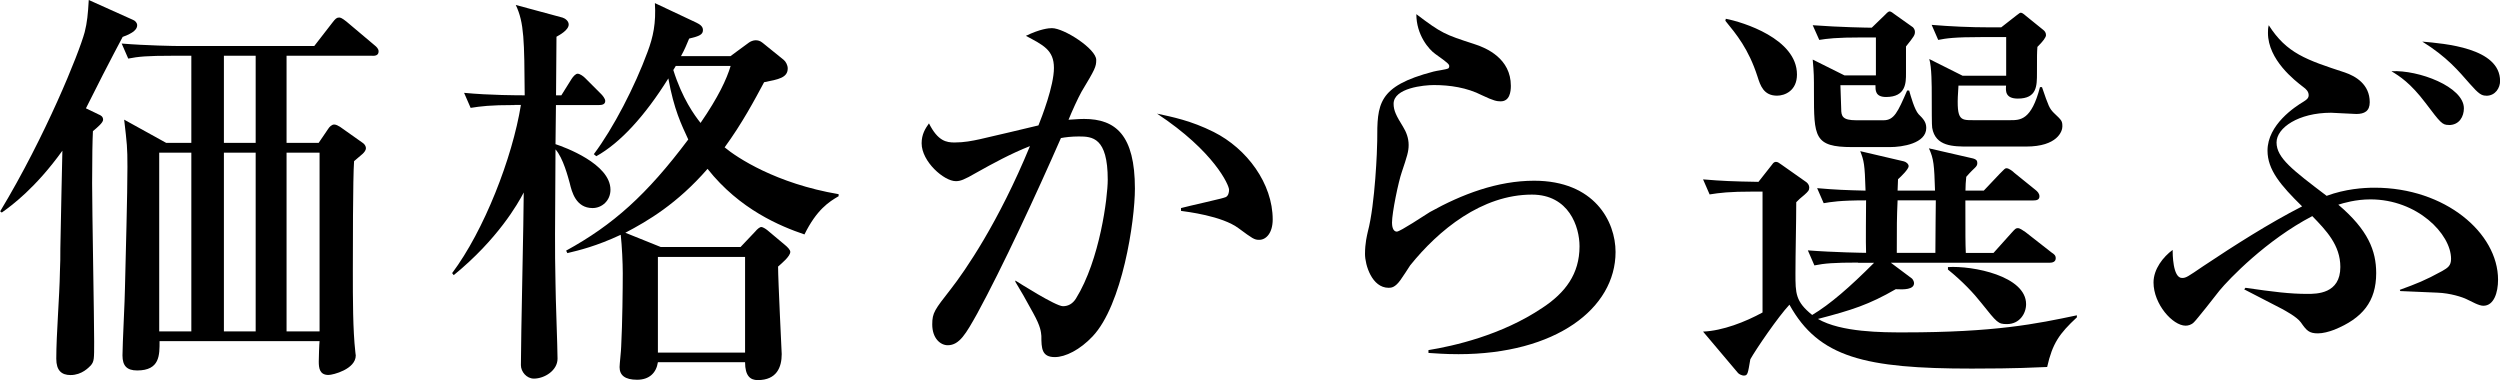 <?xml version="1.0" encoding="UTF-8"?>
<svg id="_レイヤー_2" data-name="レイヤー 2" xmlns="http://www.w3.org/2000/svg" viewBox="0 0 282.49 42.97">
  <defs>
    <style>
      .cls-1 {
        fill: #000;
        stroke-width: 0px;
      }
    </style>
  </defs>
  <g id="_レイヤー_1-2" data-name="レイヤー 1">
    <g>
      <path class="cls-1" d="M13.85,4.19c-.41.74-1.47,2.81-2.21,4.23-.28.55-1.66,3.31-1.93,3.82l1.43.69c.23.09.51.23.51.6,0,.32-.6.83-1.15,1.29-.05,1.01-.09,2.9-.09,5.89s.23,15.37.23,17.9c0,1.98,0,2.21-.37,2.67-.23.23-1.01,1.1-2.3,1.1-1.01,0-1.61-.51-1.61-1.84,0-2.76.37-7.08.41-9.8.05-.92.05-1.79.05-2.67.14-6.67.14-7.41.18-8.79l.05-2.25c-3.04,4.23-5.75,6.21-6.85,6.99l-.18-.14C5.15,15.37,8.92,6.03,9.57,3.63c.28-1.1.37-2.07.46-3.63l5.01,2.25c.23.09.46.32.46.6,0,.69-.97,1.06-1.66,1.33ZM42.09,6.3h-9.71v9.84h3.63l1.06-1.56c.14-.23.41-.51.69-.51.23,0,.46.14.69.28l2.53,1.79c.23.14.37.41.37.6,0,.23-.18.46-.37.64-.14.14-.83.69-.97.83-.14,1.7-.14,10.54-.14,12.38,0,3.22,0,6.67.28,9.16,0,.14.05.32.05.41,0,1.56-2.58,2.21-3.08,2.21-1.01,0-1.1-.78-1.1-1.52,0-.37.05-1.98.09-2.3h-18.08c0,1.56.05,3.31-2.53,3.31-1.15,0-1.66-.51-1.66-1.7s.28-6.53.28-7.59c.09-3.91.28-10.54.28-13.71,0-2.25-.05-2.58-.37-5.34l4.74,2.62h2.85V6.3h-2.16c-2.81,0-3.82.09-4.97.32l-.74-1.7c2.76.23,6.03.28,6.53.28h15.23l2.07-2.67c.32-.41.46-.55.74-.55.14,0,.32.05.83.46l3.17,2.67c.23.18.46.41.46.69,0,.46-.37.51-.69.51ZM21.62,17.25h-3.63v20.2h3.63v-20.2ZM28.89,6.3h-3.59v9.84h3.59V6.3ZM28.89,17.25h-3.59v20.2h3.59v-20.2ZM36.11,17.25h-3.73v20.2h3.73v-20.2Z"/>
      <path class="cls-1" d="M58.15,11.87c-2.81,0-3.82.14-4.97.32l-.74-1.7c2.9.28,6.21.28,6.85.28-.05-6.17-.05-8.19-1.01-10.21l5.29,1.43c.28.09.69.37.69.78,0,.64-1.06,1.2-1.38,1.38,0,1.2-.05,5.52-.05,6.62h.6l1.15-1.84c.18-.28.46-.6.69-.6.28,0,.69.32.87.51l1.79,1.79c.14.14.46.51.46.78,0,.41-.41.46-.69.46h-4.88l-.05,4.42c.97.32,6.21,2.21,6.21,5.15,0,1.24-.97,2.07-2.02,2.07-1.89,0-2.35-1.84-2.58-2.81-.18-.64-.74-2.85-1.61-3.82-.05,9.71-.09,10.77,0,15.14,0,1.38.23,7.27.23,8.51,0,1.33-1.47,2.25-2.67,2.25-.83,0-1.47-.78-1.47-1.52,0-3.08.32-16.75.32-19.51-.64,1.24-2.94,5.29-7.91,9.34l-.18-.23c3.59-4.78,6.81-13.02,7.77-19h-.74ZM82.53,6.35l2.07-1.52c.18-.14.51-.28.78-.28.23,0,.51.05.78.28l2.39,1.93c.23.18.46.6.46.97,0,1.06-1.06,1.24-2.67,1.56-1.06,1.98-2.48,4.65-4.46,7.36,1.38,1.15,5.8,4.09,12.88,5.29v.23c-1.1.64-2.48,1.52-3.86,4.32-2.71-.92-7.31-2.81-10.95-7.41-3.45,3.96-6.76,5.89-9.29,7.22l4,1.61h9.02l1.66-1.75c.23-.28.51-.51.69-.51.14,0,.46.18.69.37l1.98,1.66c.28.23.6.55.6.78,0,.51-1.01,1.33-1.38,1.66,0,1.56.41,9.75.41,9.89,0,1.47-.55,2.94-2.71,2.94-.83,0-1.43-.46-1.43-2.02h-9.85c-.18,1.2-.97,1.98-2.35,1.98s-1.98-.51-1.98-1.43c0-.32.18-1.93.18-2.3.14-2.67.18-6.62.18-8.33,0-1.1-.09-3.08-.23-4.32-2.76,1.29-4.69,1.75-6.03,2.07l-.14-.28c5.29-2.9,9.11-6.3,13.8-12.56-.78-1.7-1.61-3.36-2.25-6.9-2.67,4.28-5.47,7.31-8.14,8.79l-.28-.23c2.21-2.94,4.65-7.68,6.07-11.55.64-1.7.97-3.27.83-5.52l4.69,2.21c.37.18.74.41.74.83,0,.51-.37.69-1.56.97-.32.74-.46,1.15-.92,1.98h5.57ZM74.34,29.03v10.81h9.85v-10.81h-9.85ZM76.36,7.45c-.14.23-.18.32-.28.46,1.01,3.22,2.39,5.11,3.08,5.98,2.02-2.94,2.94-4.92,3.4-6.44h-6.21Z"/>
      <path class="cls-1" d="M123.47,38c-1.43,1.52-3.08,2.35-4.28,2.35-1.47,0-1.52-.97-1.52-2.39-.05-.46-.05-1.01-.92-2.58-.92-1.7-1.38-2.48-2.02-3.54v-.14c.37.23,4.55,2.9,5.38,2.9.6,0,1.1-.28,1.47-.87,2.71-4.37,3.59-11.46,3.59-13.43,0-4.78-1.75-4.88-3.27-4.88-.83,0-1.56.09-2.02.18-2.76,6.3-6.62,14.63-9.48,19.87-1.24,2.21-1.98,3.54-3.31,3.54-.83,0-1.75-.78-1.75-2.35,0-1.33.28-1.66,2.07-3.96,1.66-2.12,5.43-7.59,8.97-16.19-2.12.83-4.23,1.98-6.03,2.99-1.43.83-1.84.97-2.35.97-1.33,0-3.86-2.21-3.86-4.28,0-1.01.41-1.66.83-2.25,1.01,2.02,1.98,2.16,2.9,2.16,1.06,0,1.98-.18,2.85-.37,1.06-.23,5.66-1.33,6.62-1.56.37-.92,1.75-4.46,1.75-6.49s-1.2-2.58-3.17-3.63c1.61-.78,2.58-.87,2.94-.87,1.38,0,5.01,2.35,5.01,3.59,0,.78-.14,1.06-1.66,3.59-.41.74-1.06,2.16-1.47,3.17.32,0,1.01-.09,1.75-.09,3.59,0,5.75,1.84,5.75,7.87,0,3.68-1.43,13.16-4.78,16.7ZM142.28,27.1c-.55,0-.74-.14-2.3-1.29-1.89-1.43-5.93-1.89-6.53-1.98v-.32c.83-.23,4.83-1.1,5.06-1.24.28-.14.37-.51.37-.83,0-.51-1.66-4.32-8.14-8.6,1.7.37,3.82.78,6.4,2.07,3.77,1.89,6.67,5.84,6.67,9.89,0,1.52-.74,2.3-1.52,2.3Z"/>
      <path class="cls-1" d="M164.77,40.02c-1.52,0-2.53-.09-3.36-.14v-.32c2.81-.46,8.24-1.66,12.88-4.78,2.58-1.7,4.19-3.82,4.19-6.95,0-2.21-1.2-5.84-5.38-5.84-5.66,0-10.54,4-13.76,8-.18.28-.92,1.43-1.1,1.66-.6.83-1.01.87-1.33.87-1.89,0-2.67-2.58-2.67-3.82s.23-2.12.32-2.53c.83-3.13,1.06-9.39,1.06-10.26,0-4.14,0-6.16,6.35-7.82.28-.09,1.47-.23,1.7-.37.05-.05.09-.14.09-.23,0-.23-.14-.37-1.56-1.38-.74-.51-2.16-2.16-2.16-4.51,2.85,2.16,3.22,2.3,6.49,3.36,1.47.46,4.19,1.66,4.19,4.74,0,.69-.14,1.75-1.15,1.75-.41,0-.78-.05-2.12-.69-1.7-.87-3.63-1.15-5.43-1.15-1.1,0-4.55.32-4.55,2.12,0,.78.32,1.38,1.06,2.58.37.6.64,1.29.64,2.07,0,.74-.18,1.29-.78,3.08-.37,1.06-1.1,4.55-1.1,5.7,0,.28.05,1.01.55,1.01.37,0,3.13-1.84,3.73-2.21,3.63-2.02,7.64-3.54,11.78-3.54,6.81,0,9.2,4.6,9.2,8.05,0,6.39-6.76,11.55-17.76,11.55Z"/>
      <path class="cls-1" d="M209.99,29.67c-2.81,0-3.82.09-4.97.32l-.74-1.7c2.94.23,6.39.28,6.58.28-.05-.97,0-5.06,0-5.93-2.99,0-3.96.18-4.79.32l-.74-1.7c2.02.18,3.31.23,5.47.28-.09-3.04-.18-3.36-.6-4.46l4.92,1.15c.23.05.55.28.55.55,0,.32-.83,1.15-1.2,1.47,0,.23-.05,1.1-.05,1.29h4.23c-.09-2.9-.14-3.59-.69-4.78l5.01,1.15c.32.09.46.23.46.51,0,.23-.09.37-.28.55-.18.18-.41.37-.97,1.01-.05.64-.09.87-.09,1.56h2.07l1.79-1.89c.55-.55.6-.64.78-.64.28,0,.74.37.87.51l2.39,1.93c.23.18.46.41.46.74,0,.41-.37.46-.69.46h-7.68c0,4.14,0,4.83.05,5.93h3.13l2.02-2.25c.46-.51.51-.55.74-.55s.6.28.87.46l2.94,2.3c.28.18.46.32.46.64,0,.41-.37.51-.69.51h-17.94l2.39,1.79c.09.09.23.32.23.51,0,.74-1.15.74-2.07.69-3.04,1.75-4.92,2.35-8.79,3.36,2.62,1.52,7.31,1.52,9.71,1.52,10.35,0,15-.97,19.55-1.93v.23c-1.98,1.84-2.76,2.94-3.36,5.61-1.43.05-3.27.18-8.51.18-12.05,0-17.3-1.24-20.61-7.22-1.29,1.38-3.77,5.01-4.42,6.17-.28,1.61-.28,1.84-.74,1.84-.18,0-.51-.14-.64-.28l-3.96-4.69c2.21-.09,4.79-1.1,6.72-2.16v-13.66h-1.01c-2.81,0-3.82.14-4.97.32l-.74-1.7c2.16.18,3.27.23,6.26.28l1.56-1.98c.09-.14.23-.28.41-.28.23,0,.37.14.64.32l2.81,1.98c.18.14.32.37.32.6,0,.32-.14.46-.55.83-.51.41-.6.51-.92.83,0,2.21-.09,5.8-.09,8.05s0,3.17,1.89,4.69c2.02-1.2,4.28-3.17,6.99-5.89h-1.84ZM195,2.12c1.93.37,8.05,2.25,8.05,6.3,0,1.84-1.38,2.39-2.25,2.39-1.52,0-1.89-1.15-2.21-2.16-1.01-3.13-2.39-4.78-3.63-6.3l.05-.23ZM211.97,8.51v-4.28h-1.43c-3.17,0-4.05.14-4.97.28l-.74-1.66c3.08.23,6.26.28,6.67.28l1.52-1.47c.09-.09.32-.37.51-.37.14,0,.37.18.55.32l2.07,1.47c.09.09.23.28.23.51,0,.37-.09.51-1.01,1.66v3.04c0,1.06,0,2.67-2.25,2.67-1.24,0-1.2-.78-1.2-1.33h-3.96c0,.28.09,2.53.09,2.67,0,.83.14,1.29,1.7,1.29h3.08c1.2,0,1.61-.92,2.67-3.36h.23c.18.64.6,2.16,1.06,2.67.51.51.87.87.87,1.56,0,1.75-2.71,2.16-4.09,2.16h-4.28c-4.32,0-4.32-1.15-4.32-6.21,0-1.75,0-2.12-.14-3.68l3.59,1.79h3.54ZM218.69,28.57c0-1.98.05-5.43.05-5.93h-4.32c-.09,2.07-.09,2.81-.09,5.93h4.37ZM226.69,8.56v-4.37h-2.71c-3.17,0-4.05.14-4.97.32l-.74-1.7c2.16.18,4.37.28,6.53.28h1.33l1.7-1.33c.37-.28.41-.32.51-.32.14,0,.28.09.6.37l1.93,1.56c.18.14.32.32.32.6q0,.37-.97,1.33c-.05.69-.05.92-.05,2.94,0,1.47,0,2.9-2.16,2.9-1.43,0-1.38-.87-1.33-1.47h-5.38c-.28,3.91.09,3.91,1.66,3.91h4.19c1.15,0,2.39,0,3.36-3.73h.23c.74,2.16.83,2.39,1.33,2.9.92.87.97.92.97,1.56,0,.51-.55,2.25-4.09,2.25h-6.53c-1.7,0-3.73,0-4.09-2.12-.05-.14-.05-2.39-.05-3.63,0-1.06,0-3.27-.28-4.14l3.77,1.89h4.92ZM220.11,30.18c2.81-.18,8.83,1.01,8.83,4.19,0,1.06-.74,2.25-2.16,2.25-1.01,0-1.1-.14-2.9-2.39-.83-1.06-2.12-2.44-3.77-3.77v-.28Z"/>
      <path class="cls-1" d="M280.61,34.55c-.51,0-1.29-.46-1.89-.74-.46-.23-1.84-.69-3.31-.74-3.13-.14-3.5-.14-4.19-.18l-.05-.14c1.89-.69,2.85-1.06,4.78-2.12.64-.37,1.01-.6,1.01-1.38,0-2.81-3.82-6.72-9.11-6.72-1.66,0-3.04.41-3.63.6,3.36,2.85,4.28,5.2,4.28,7.73,0,3.22-1.56,5.11-4.74,6.4-.6.23-1.29.41-1.84.41-1.01,0-1.29-.32-1.93-1.24-.46-.64-1.79-1.33-2.12-1.52-1.43-.74-3.68-1.89-4.28-2.21l.14-.18c3.17.46,5.01.69,6.99.69,1.06,0,3.73,0,3.73-3.04,0-2.48-1.61-4.14-3.17-5.75-5.2,2.71-9.43,7.13-10.49,8.42-.41.55-2.67,3.4-2.9,3.59-.28.28-.64.37-.92.37-1.47,0-3.63-2.44-3.63-4.88,0-1.52,1.1-2.9,2.16-3.68,0,.37,0,3.17,1.06,3.17.46,0,.64-.14,2.39-1.33,3.59-2.39,7.41-4.83,11.18-6.76-2.44-2.39-3.91-4.14-3.91-6.3,0-2.94,3.13-4.97,4.05-5.52.37-.23.6-.41.6-.74,0-.41-.28-.69-.6-.92-.97-.74-4-3.08-4-6.12,0-.37,0-.51.09-.87,2.02,3.17,4.23,3.91,8.6,5.34,1.2.41,2.81,1.33,2.81,3.36,0,1.01-.6,1.33-1.52,1.33-.46,0-2.44-.14-2.85-.14-3.68,0-6.16,1.7-6.16,3.36,0,1.75,1.84,3.13,5.66,6.03,2.12-.78,4.14-.92,5.43-.92,7.96,0,13.94,5.11,13.94,10.4,0,1.43-.46,2.94-1.66,2.94ZM276.7,14.12c-.74,0-.92-.23-2.62-2.48s-2.94-3.04-3.86-3.59c3.04-.18,8.19,1.75,8.19,4.19,0,.92-.51,1.89-1.7,1.89ZM280.93,10.81c-.51,0-.83-.18-1.84-1.33-1.29-1.47-2.58-3.04-5.38-4.78,2.48.23,8.79.69,8.79,4.46,0,.74-.51,1.66-1.56,1.66Z"/>
    </g>
  </g>
</svg>